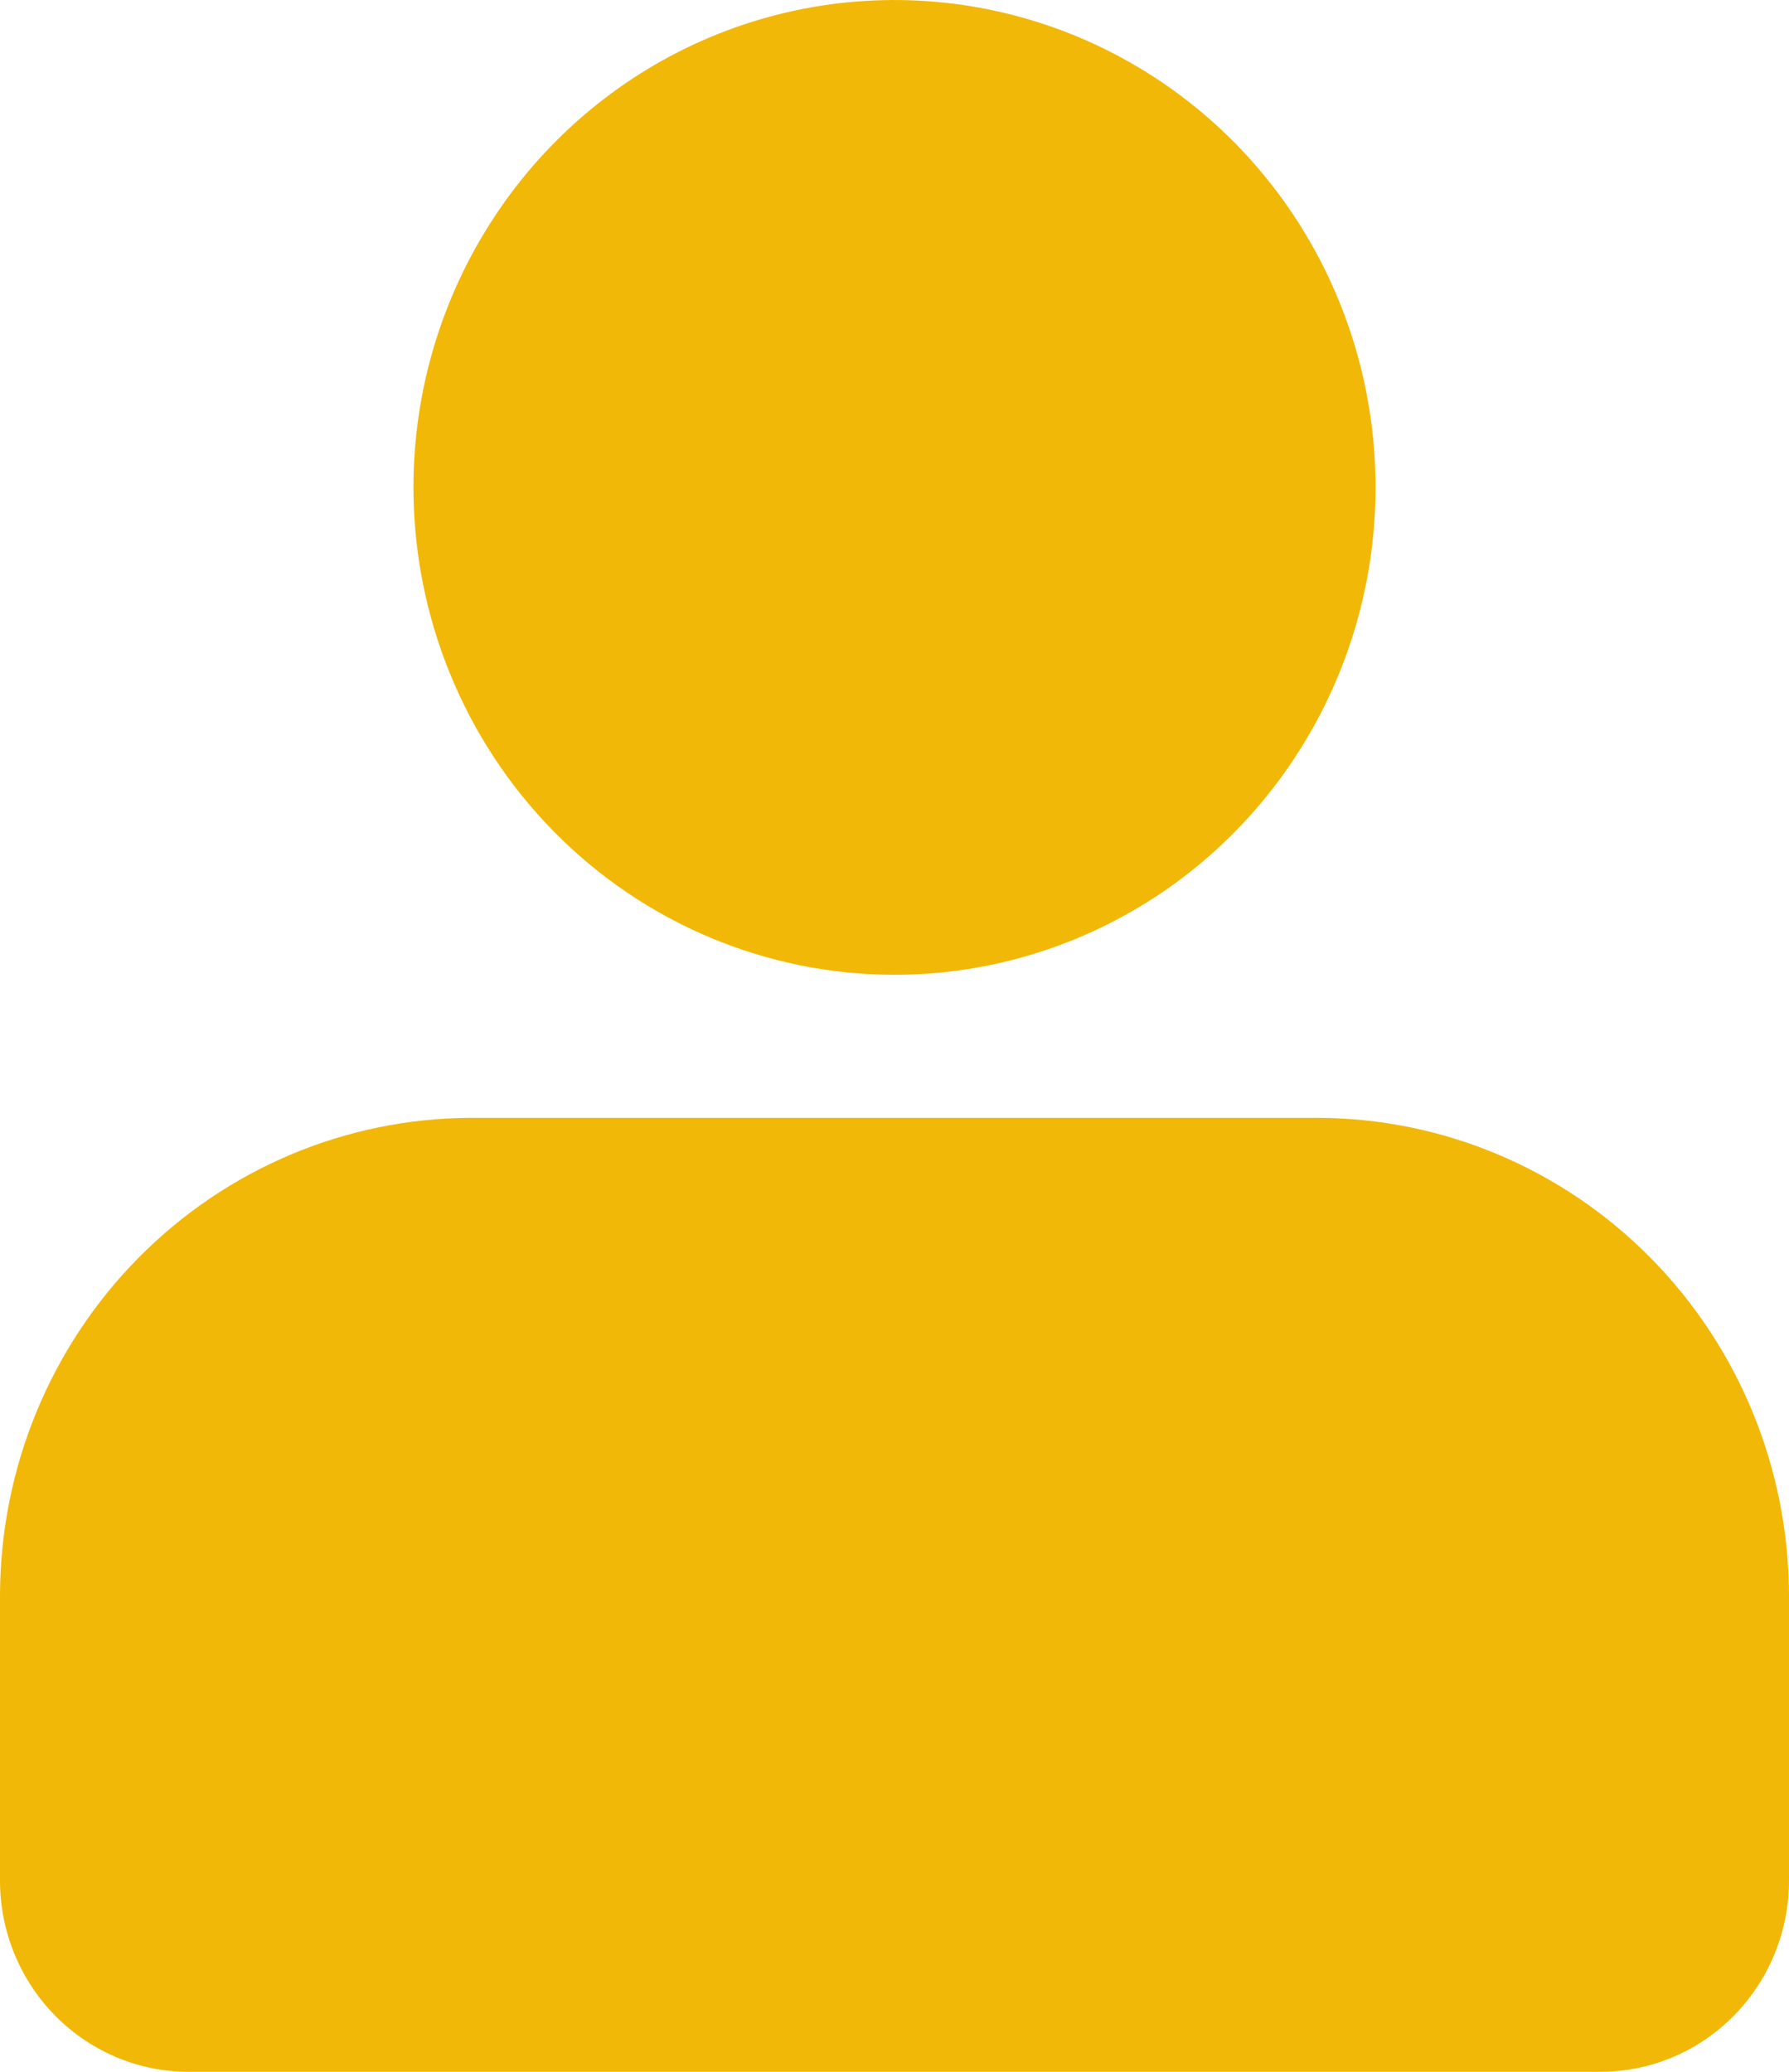 <svg width="19" height="22" viewBox="0 0 19 22" fill="none" xmlns="http://www.w3.org/2000/svg">
<path d="M19 16.935V19.974C18.999 20.511 18.788 21.025 18.413 21.405C18.038 21.785 17.53 21.999 17 22H2C1.47 21.999 0.962 21.785 0.587 21.405C0.212 21.025 0.001 20.511 0 19.974V16.935C0.004 15.593 0.532 14.307 1.469 13.358C2.406 12.409 3.675 11.874 5 11.87H14C15.325 11.874 16.594 12.409 17.531 13.358C18.468 14.307 18.996 15.593 19 16.935ZM4.391 5.174C4.391 4.15 4.691 3.15 5.253 2.299C5.814 1.448 6.612 0.785 7.546 0.393C8.479 0.002 9.507 -0.1 10.498 0.1C11.489 0.3 12.399 0.793 13.113 1.516C13.828 2.24 14.314 3.162 14.511 4.166C14.708 5.17 14.607 6.211 14.22 7.156C13.833 8.102 13.178 8.91 12.338 9.479C11.498 10.047 10.51 10.351 9.5 10.351C8.145 10.351 6.845 9.805 5.887 8.835C4.929 7.864 4.391 6.546 4.391 5.174Z" fill="#F2B807"/>
</svg>
